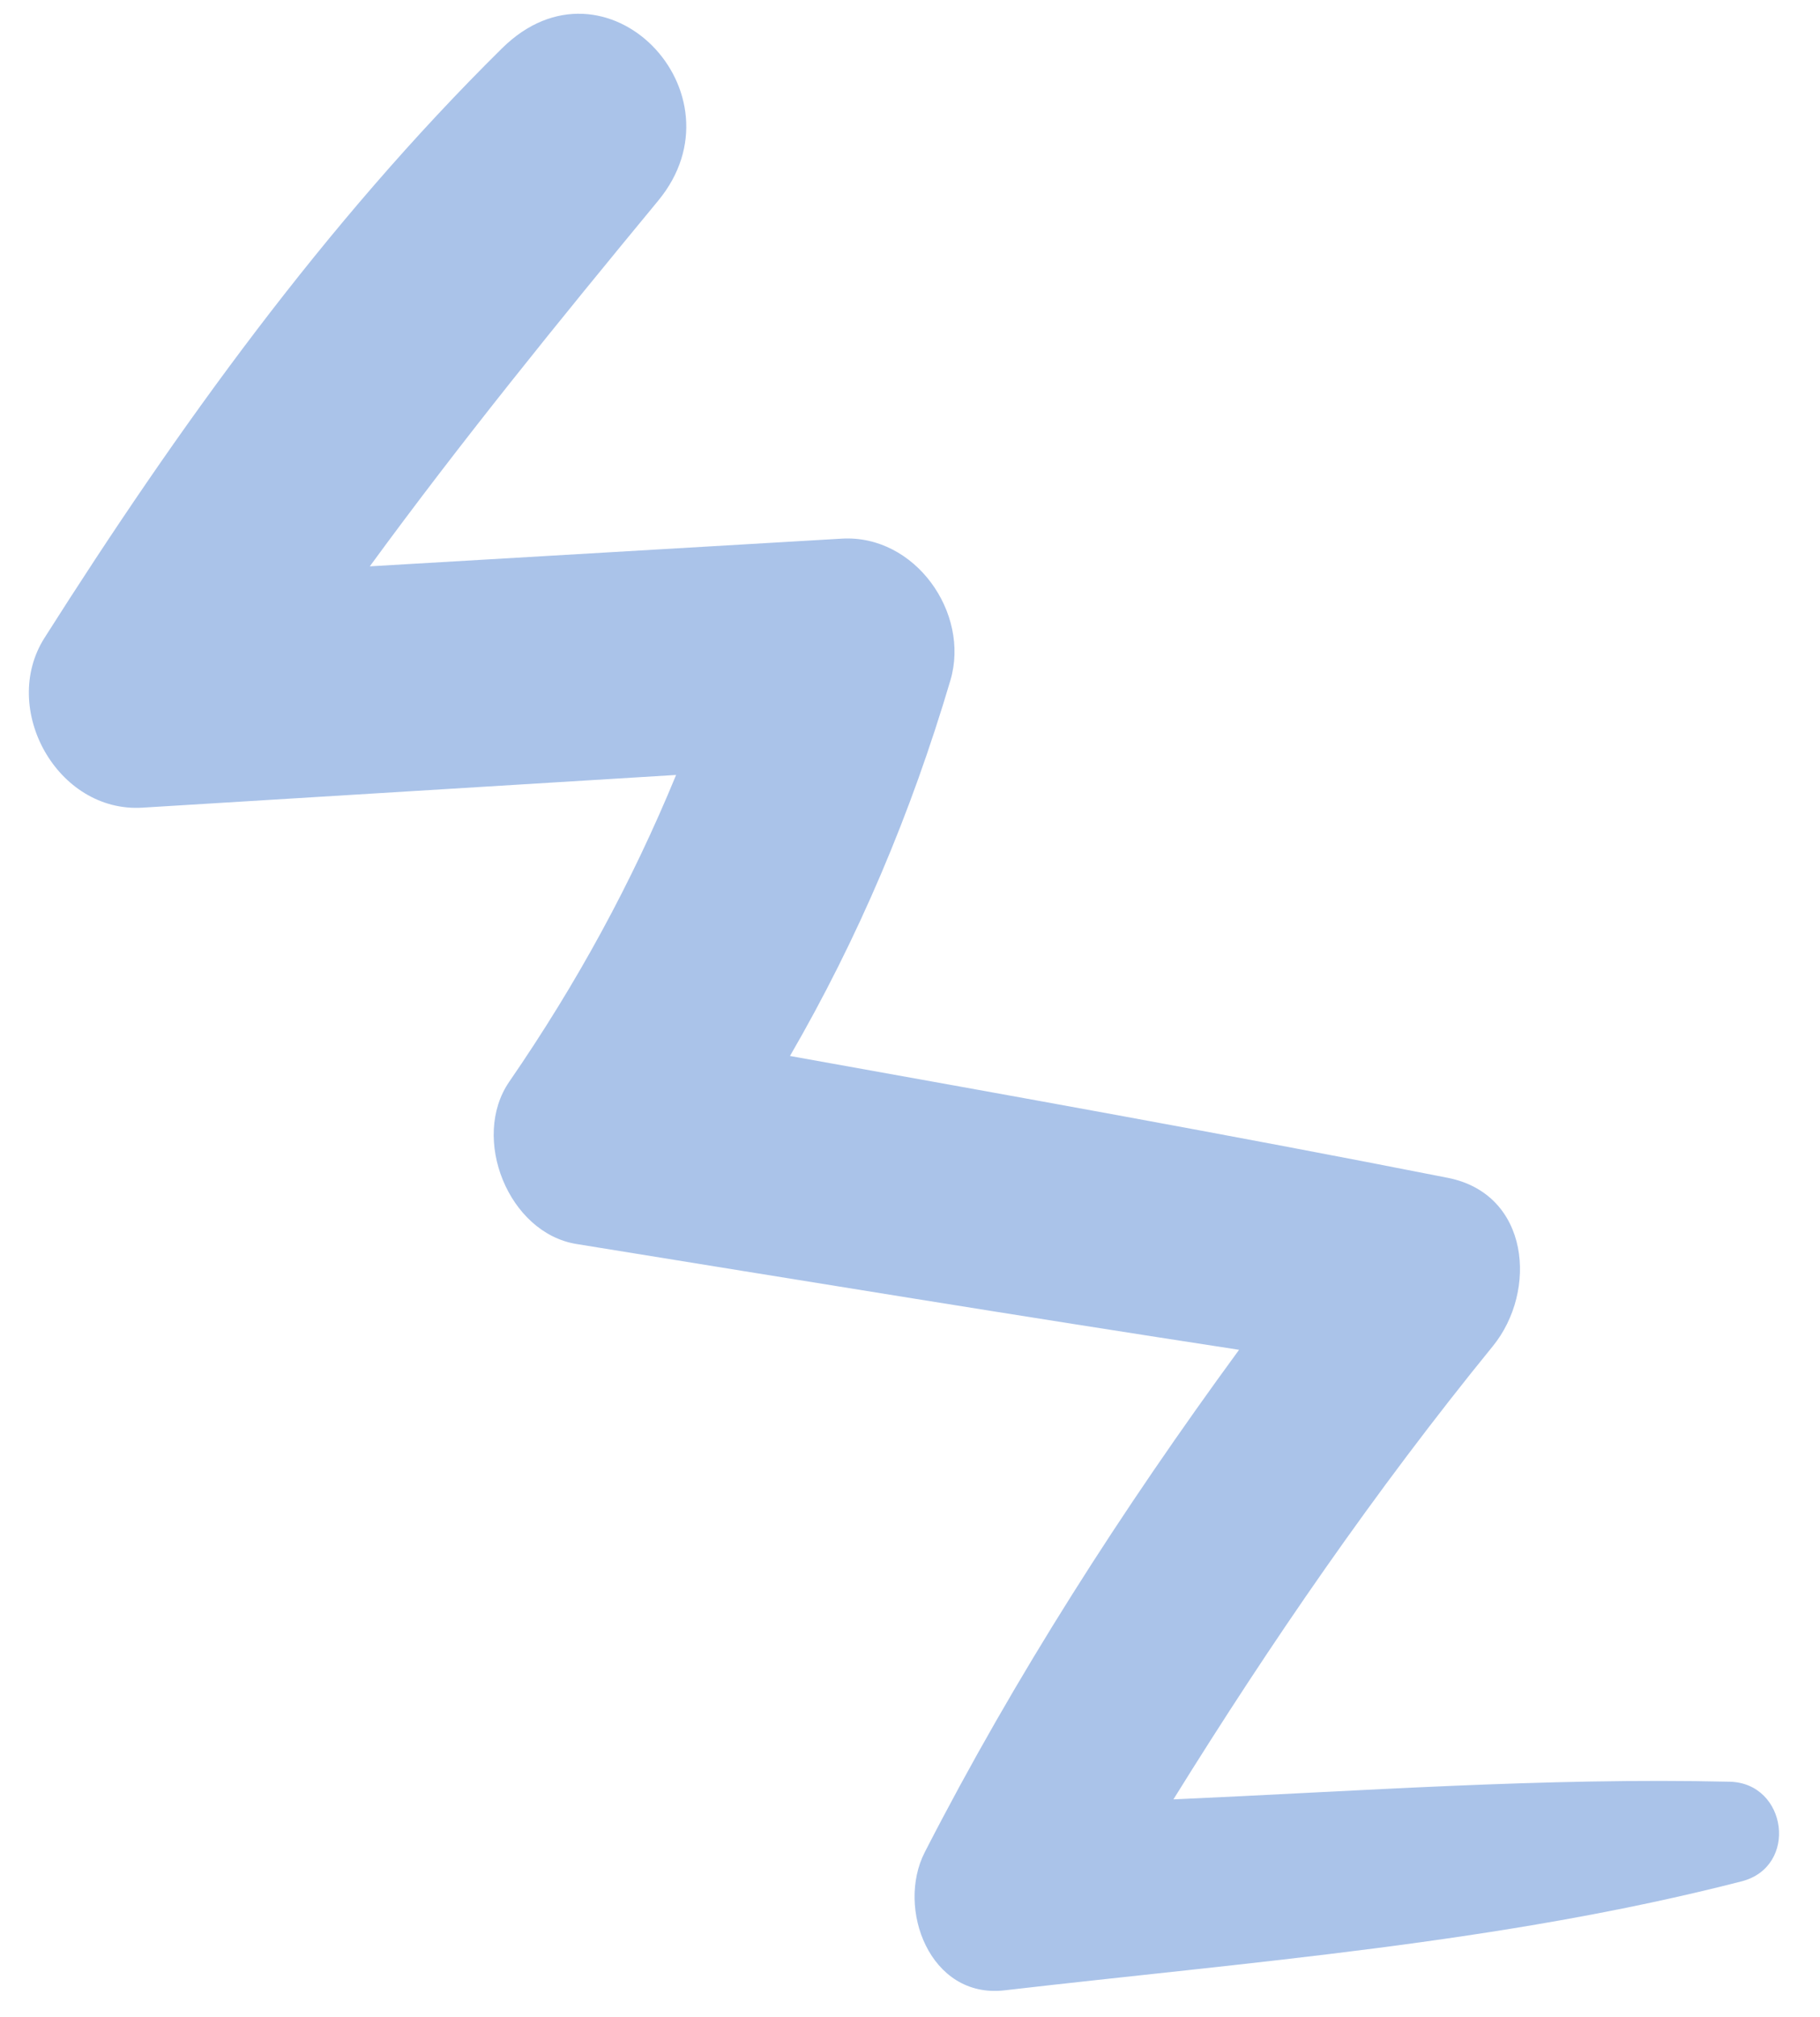 <svg width="37" height="41" viewBox="0 0 37 41" fill="none" xmlns="http://www.w3.org/2000/svg">
<path d="M29.434 23.94C24.988 23.062 20.524 22.265 16.06 21.463C17.451 19.062 18.517 16.545 19.322 13.826C19.726 12.46 18.604 10.862 17.115 10.948C13.916 11.136 10.718 11.323 7.518 11.511C9.376 8.97 11.351 6.537 13.38 4.08C15.19 1.89 12.31 -1.096 10.207 0.981C6.596 4.547 3.609 8.702 0.904 12.966C-0.007 14.402 1.163 16.523 2.896 16.416C6.513 16.194 10.129 15.973 13.745 15.751C12.848 17.931 11.732 19.983 10.353 21.986C9.565 23.131 10.334 25.061 11.721 25.285C16.209 26.011 20.695 26.746 25.19 27.435C22.812 30.684 20.644 34.055 18.8 37.647C18.216 38.785 18.901 40.631 20.422 40.454C25.409 39.876 30.526 39.494 35.406 38.239C36.566 37.941 36.333 36.241 35.166 36.214C31.405 36.127 27.627 36.406 23.855 36.573C25.836 33.382 27.941 30.318 30.348 27.362C31.261 26.242 31.101 24.269 29.434 23.94Z" fill="#AAC3E9"/>
</svg>
